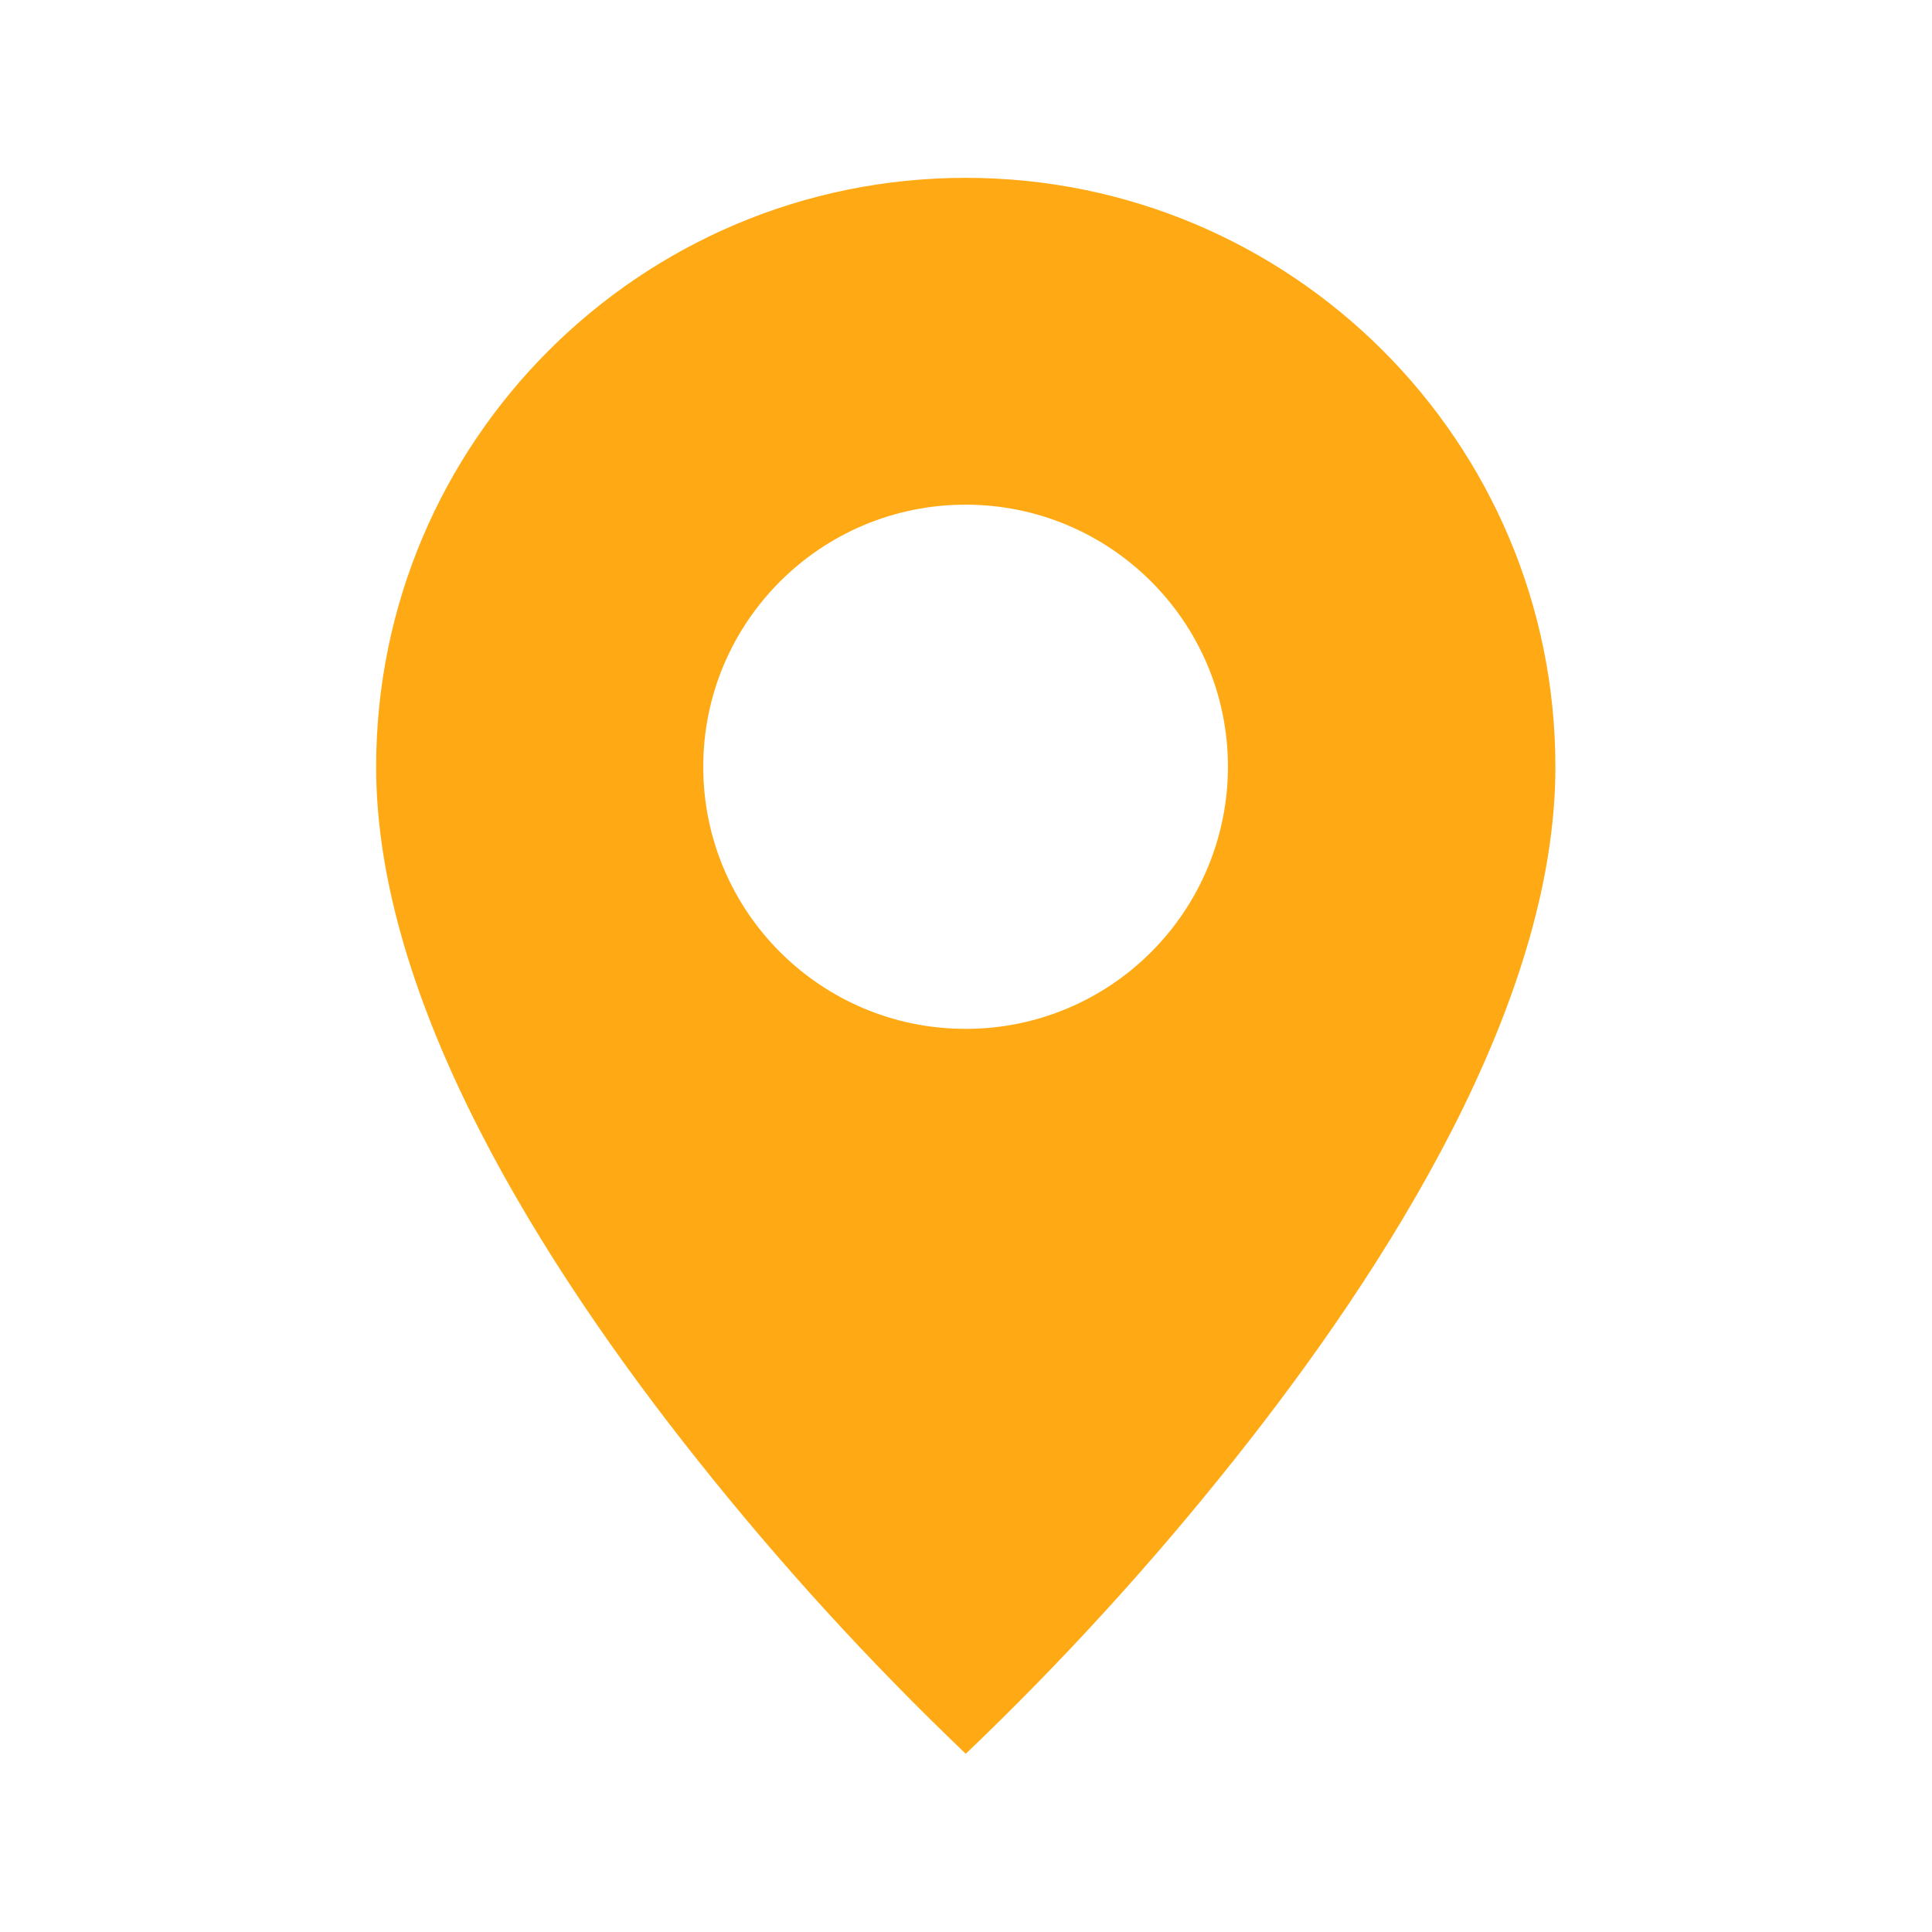 <?xml version="1.0" encoding="UTF-8" standalone="no"?><!DOCTYPE svg PUBLIC "-//W3C//DTD SVG 1.1//EN" "http://www.w3.org/Graphics/SVG/1.1/DTD/svg11.dtd"><svg width="100%" height="100%" viewBox="0 0 258 258" version="1.1" xmlns="http://www.w3.org/2000/svg" xmlns:xlink="http://www.w3.org/1999/xlink" xml:space="preserve" xmlns:serif="http://www.serif.com/" style="fill-rule:evenodd;clip-rule:evenodd;stroke-linejoin:round;stroke-miterlimit:2;"><rect id="marker" x="0" y="0" width="257.939" height="257.939" style="fill:none;"/><path d="M153.717,127.144c-6.554,6.567 -15.454,10.259 -24.737,10.25c-19.346,0.021 -35.046,-15.633 -35.067,-34.962c-0.021,-19.329 15.646,-35.017 34.996,-35.038c19.346,-0.02 35.05,15.634 35.071,34.967c0.008,9.292 -3.684,18.213 -10.263,24.783m-24.75,-103.395c-43.483,-0 -78.737,35.225 -78.737,78.67c-0,31.334 22.191,66.55 43.029,92.688c10.992,13.825 22.921,26.883 35.696,39.083l0.025,0c12.779,-12.2 24.704,-25.258 35.7,-39.083c20.833,-26.138 43.029,-61.354 43.029,-92.688c-0,-43.445 -35.254,-78.67 -78.742,-78.67" style="fill:#ffaa14;fill-rule:nonzero;"/></svg>